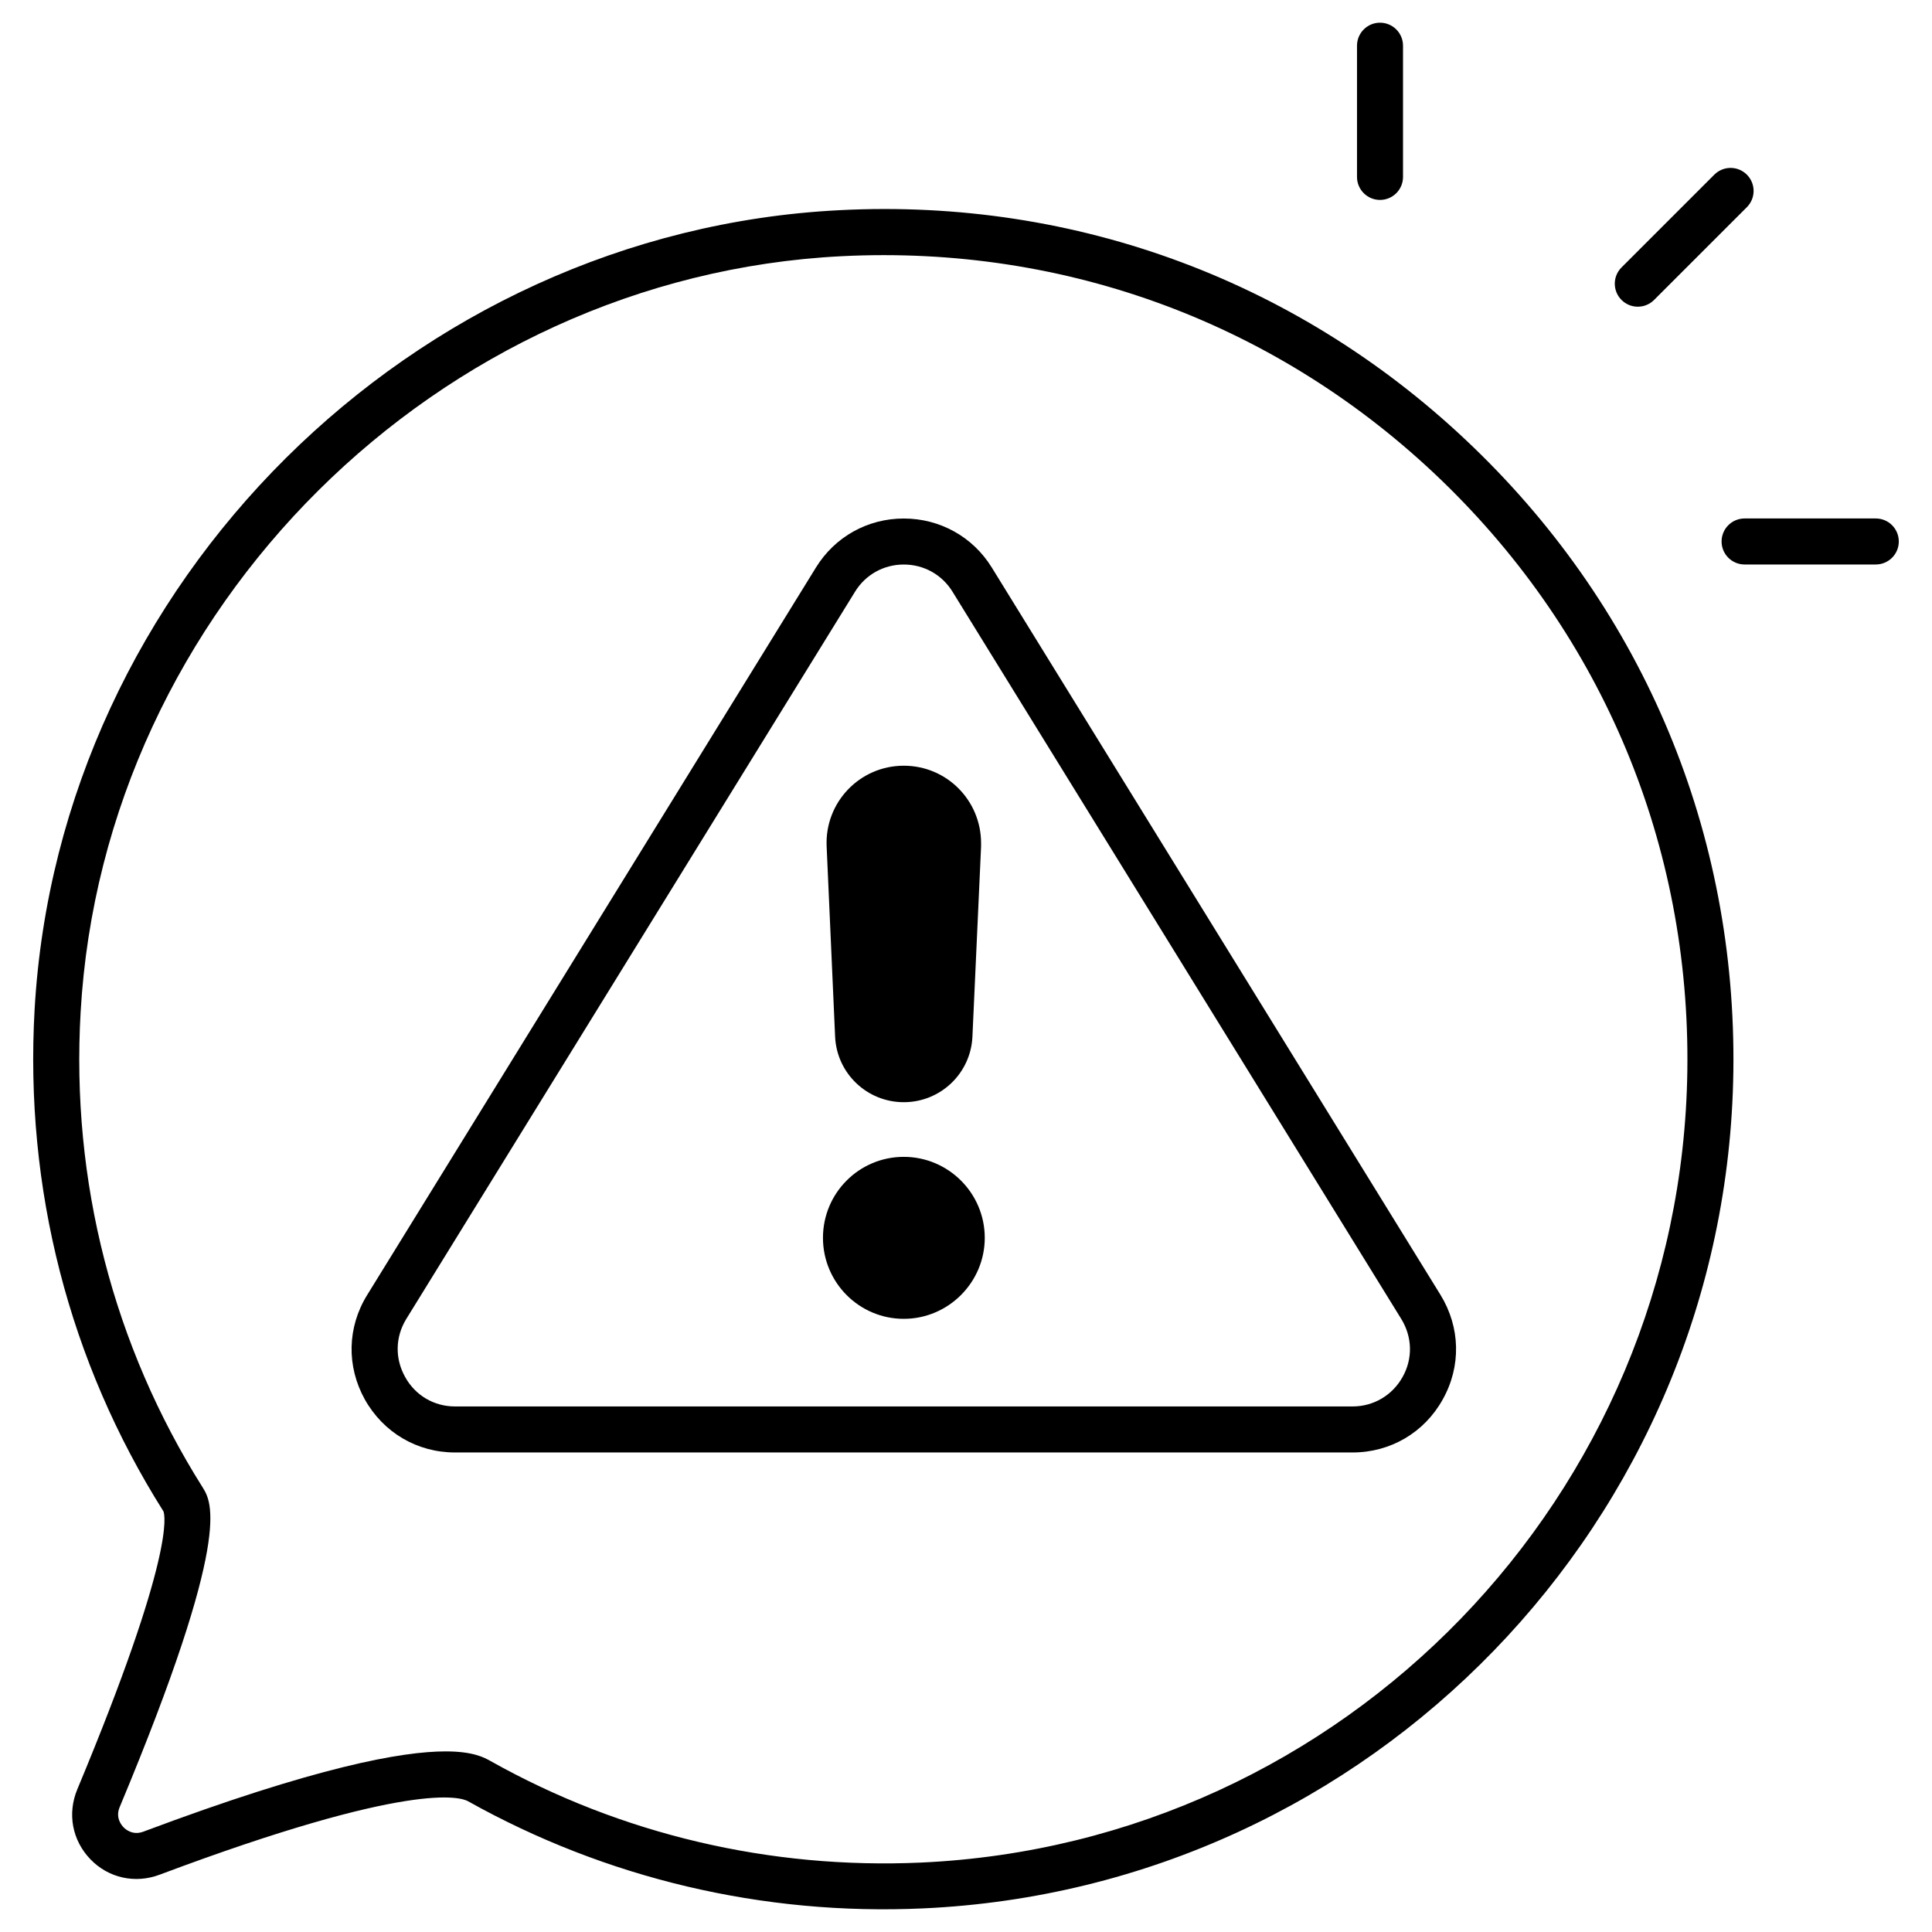<svg enable-background="new 0 0 512 512" viewBox="0 0 512 512" xmlns="http://www.w3.org/2000/svg"><g id="_x33_0_Alert"><g><path d="m390.432 118.485c-45.316-43.706-105.022-66.047-168.045-62.779-113.12 5.756-206.776 98.779-213.215 211.801-2.683 47.365 9.122 93.413 34.146 133.021.39 1.024 3.122 11.463-22.829 73.657-2.683 6.439-1.366 13.512 3.463 18.536 4.781 4.976 11.853 6.536 18.341 4.097 66.438-24.926 79.754-20.585 81.754-19.463 36.438 20.39 77.998 30.341 120.583 28.39 118.729-5.414 213.069-102.827 214.727-221.8.879-62.974-23.56-121.753-68.925-165.46zm-146.338 375.115c-40.048 1.805-79.462-7.463-114.046-26.878-1.658-.927-4.585-2.585-11.951-2.585-11.561 0-34.194 4.048-80.096 21.268-2.829 1.073-4.78-.634-5.268-1.171-.537-.537-2.195-2.537-1.024-5.317 30.048-71.95 24.39-80.876 22-84.73-23.707-37.609-34.926-81.169-32.341-125.998 6.097-106.876 94.681-194.874 201.605-200.289 59.706-3.024 116.144 18.048 159.021 59.365 42.877 41.365 65.999 96.925 65.169 156.484-1.561 112.536-90.779 204.729-203.069 209.851z"/><path d="m381.75 343.164-118.925-192.777c-5.024-8.146-13.756-12.976-23.317-12.976s-18.243 4.829-23.268 12.976l-118.923 192.777c-5.317 8.585-5.512 18.926-.634 27.707 4.926 8.78 13.853 14.048 23.902 14.048h237.849c10.049 0 19.024-5.268 23.902-14.048 4.926-8.781 4.682-19.122-.586-27.707zm-10.049 21.755c-2.732 4.878-7.707 7.805-13.268 7.805h-237.849c-5.561 0-10.536-2.927-13.219-7.805-2.732-4.878-2.634-10.585.293-15.366l118.924-192.728c2.78-4.537 7.61-7.22 12.926-7.22 5.317 0 10.146 2.683 12.927 7.22l118.925 192.729c2.926 4.78 3.073 10.487.341 15.365z"/><path d="m259.996 223.459v.878l-2.293 50.389c-.439 9.707-8.439 17.366-18.195 17.366s-17.756-7.658-18.195-17.366l-2.244-50.389c-.536-11.707 8.78-21.414 20.439-21.414 11.415 0 20.488 9.219 20.488 20.536z"/><path d="m260.972 328.042c0 11.805-9.659 21.463-21.463 21.463-11.853 0-21.414-9.659-21.414-21.463 0-11.853 9.561-21.463 21.414-21.463 11.804 0 21.463 9.61 21.463 21.463z"/><path d="m359.621 12.111v34.774c0 3.368 2.73 6.097 6.097 6.097 3.368 0 6.097-2.73 6.097-6.097v-34.774c0-3.368-2.73-6.097-6.097-6.097-3.367-.001-6.097 2.729-6.097 6.097z"/><path d="m454.313 46.285-24.59 24.585c-2.382 2.382-2.382 6.24 0 8.622s6.24 2.382 8.622 0l24.59-24.585c2.382-2.382 2.382-6.24 0-8.622-2.377-2.377-6.236-2.386-8.622 0z"/><path d="m497.104 137.399h-34.77c-3.368 0-6.097 2.73-6.097 6.097 0 3.368 2.73 6.097 6.097 6.097h34.77c3.368 0 6.097-2.73 6.097-6.097.001-3.368-2.729-6.097-6.097-6.097z"/></g></g><g id="Layer_1"/></svg>